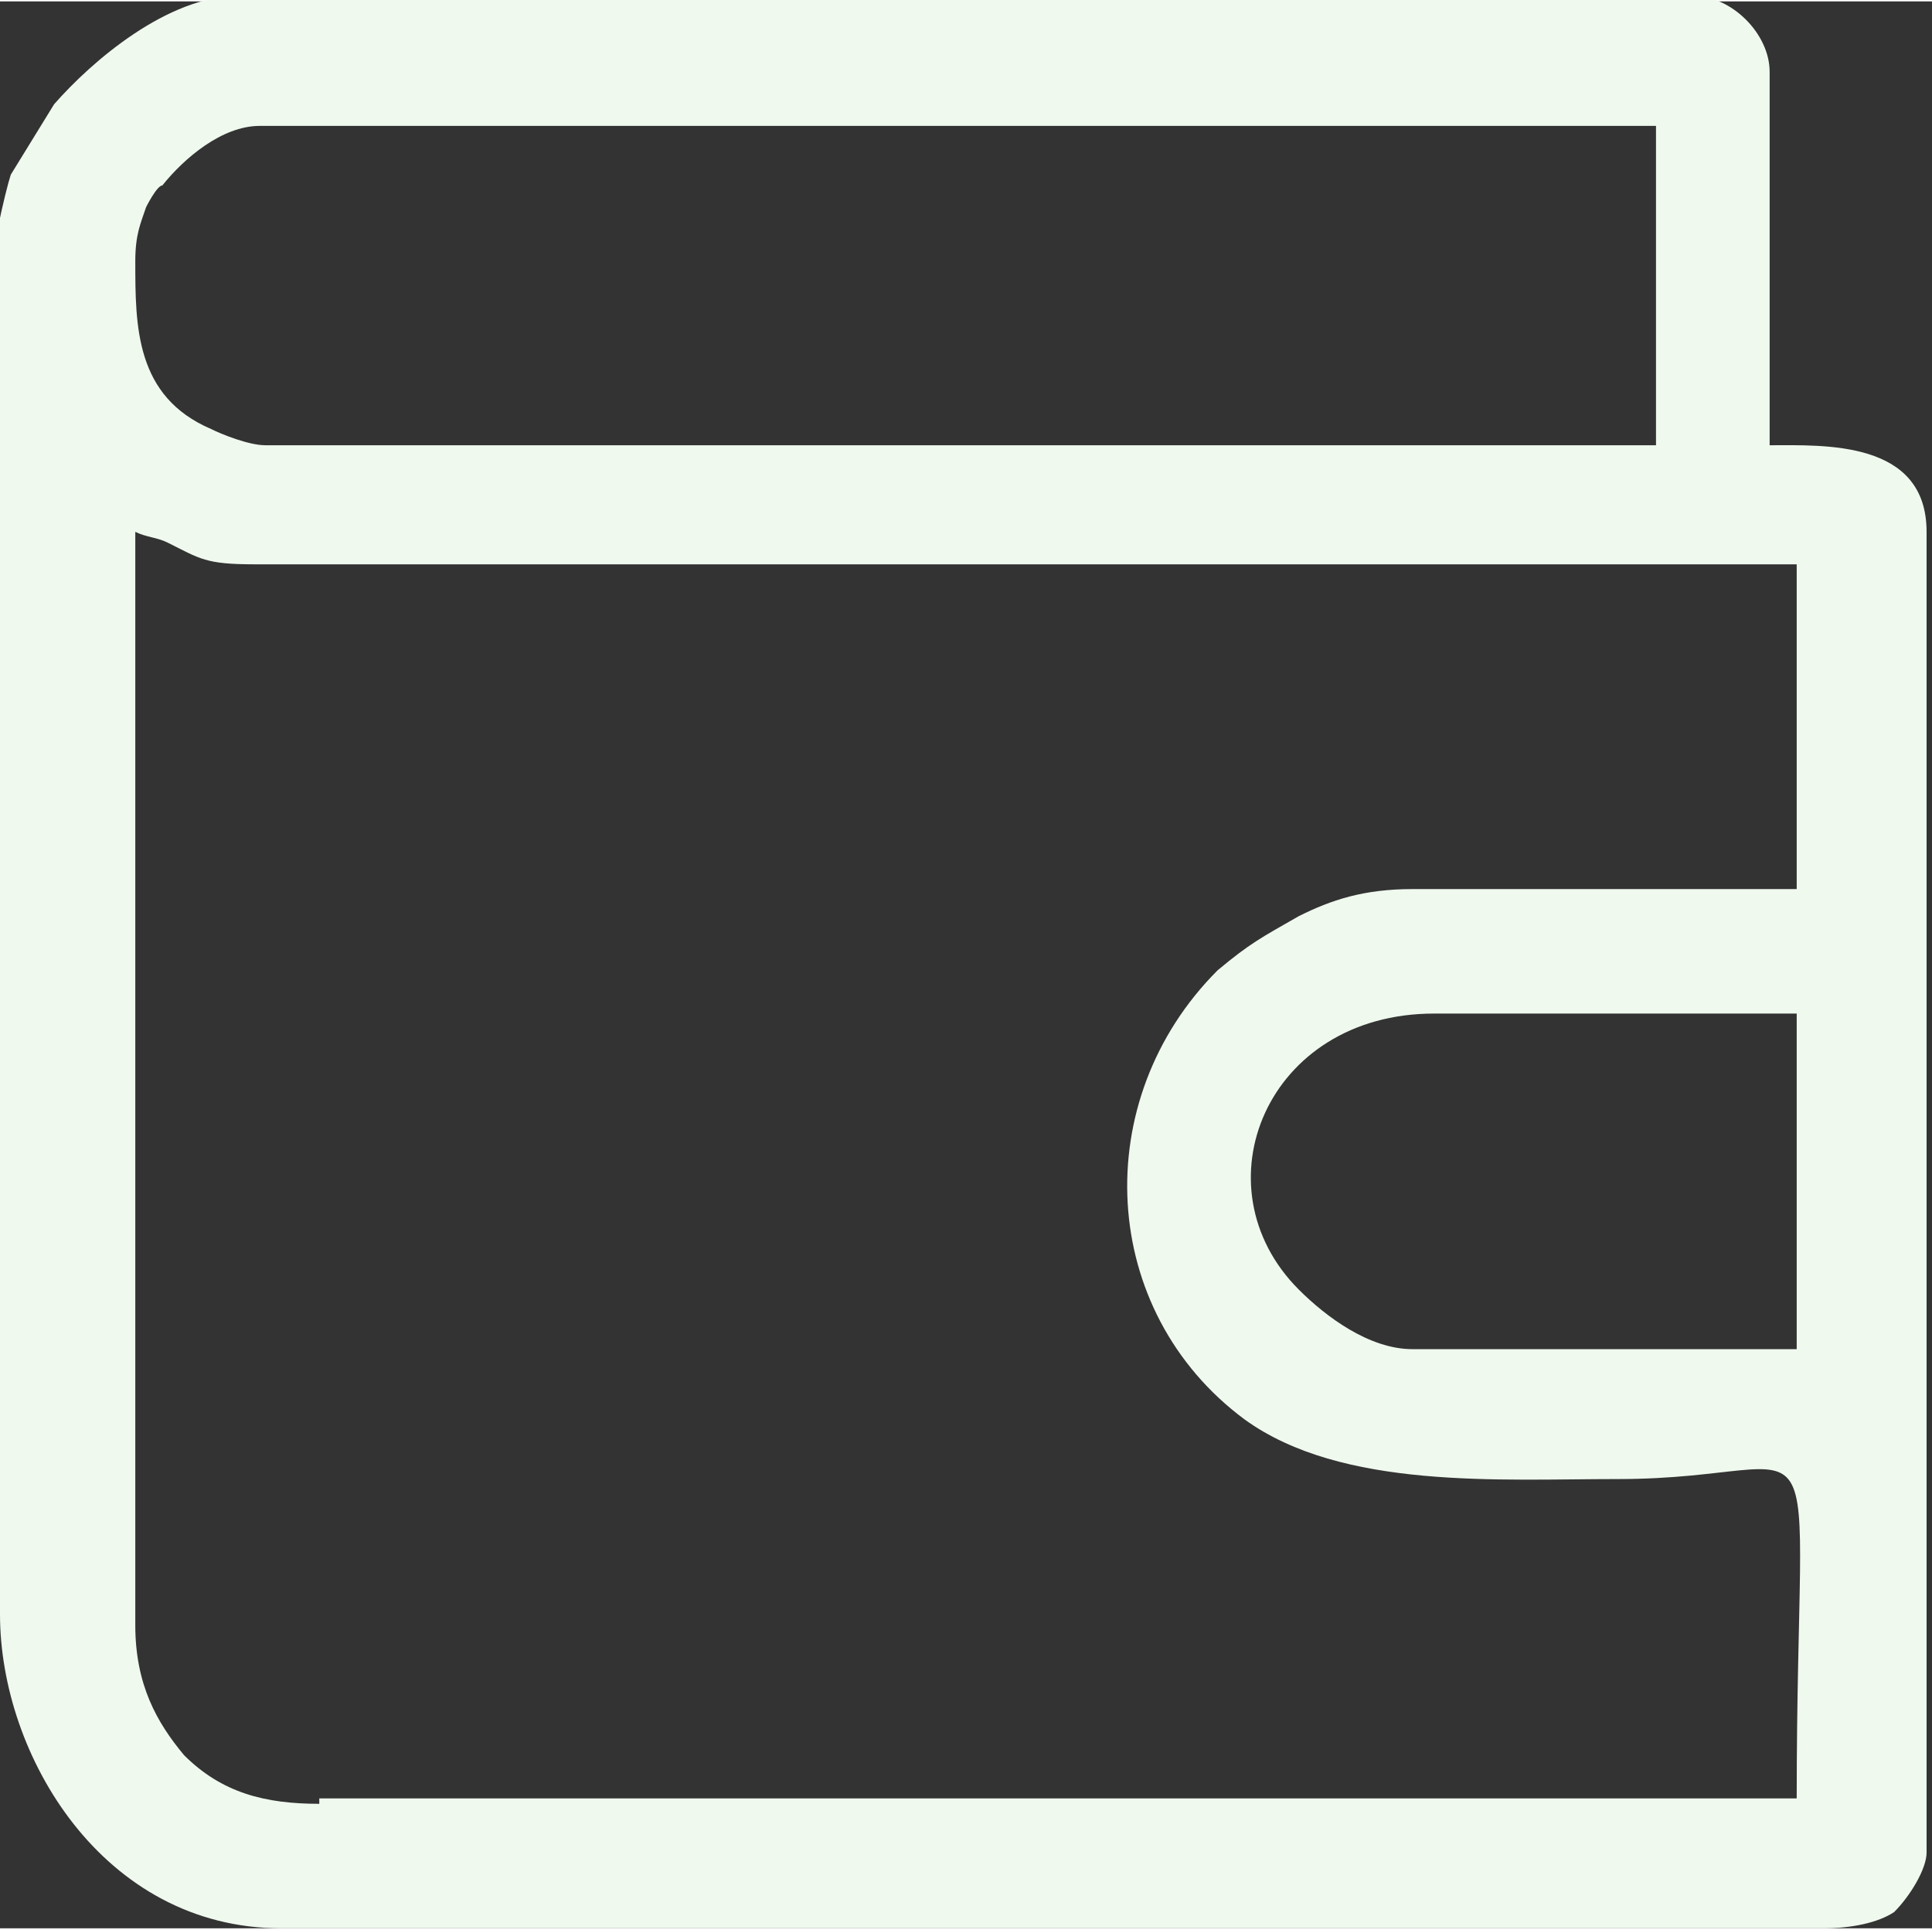 <svg xmlns:xlink="http://www.w3.org/1999/xlink" viewBox="0 0 3.57 3.56" style="shape-rendering:geometricPrecision; text-rendering:geometricPrecision; image-rendering:optimizeQuality; fill-rule:evenodd; clip-rule:evenodd" version="1.1" height="13.303mm" width="13.321mm" xml:space="preserve" xmlns="http://www.w3.org/2000/svg">
 <rect x="0" y="0" width="3.57" height="3.56" fill="#333333" stroke="none"/>
 <defs>
  <style type="text/css">
   
    .fil0 {fill:#EFF9EE}
   
  </style>
 </defs>
 <g id="Livello_x0020_1">
  <path d="M2.61 2.49c-0.08,0 -0.16,-0.06 -0.21,-0.11 -0.19,-0.19 -0.06,-0.51 0.25,-0.51l0.67 0 0 0.62 -0.71 0zm-2.02 0.84c-0.1,0 -0.18,-0.02 -0.25,-0.09 -0.05,-0.06 -0.09,-0.13 -0.09,-0.24l0 -2.02c0.02,0.01 0.04,0.01 0.06,0.02 0.06,0.03 0.07,0.04 0.16,0.04l2.85 0 0 0.6 -0.71 0c-0.09,0 -0.15,0.02 -0.21,0.05 -0.07,0.04 -0.09,0.05 -0.15,0.1 -0.24,0.24 -0.22,0.63 0.05,0.83 0.18,0.13 0.47,0.11 0.69,0.11 0.41,0 0.33,-0.18 0.33,0.59l-2.73 0zm-0.34 -2.85c0,-0.05 0.01,-0.07 0.02,-0.1 0,-0 0.02,-0.04 0.03,-0.04 0.04,-0.05 0.11,-0.11 0.18,-0.11l2.58 0 0 0.59 -2.57 0c-0.03,0 -0.08,-0.02 -0.1,-0.03 -0.14,-0.06 -0.14,-0.19 -0.14,-0.31zm-0.25 0.05l0 2.45c0,0.26 0.19,0.58 0.52,0.58l2.85 0c0.05,0 0.1,-0.01 0.13,-0.03 0.03,-0.03 0.06,-0.08 0.06,-0.11l0 -2.44c0,-0.17 -0.19,-0.16 -0.29,-0.16l0 -0.69c0,-0.07 -0.07,-0.14 -0.14,-0.14l-2.69 0c-0.13,0 -0.27,0.12 -0.34,0.2l-0.08 0.13c-0.01,0.03 -0.04,0.16 -0.04,0.21z" class="fil0"></path>
 </g>
</svg>
